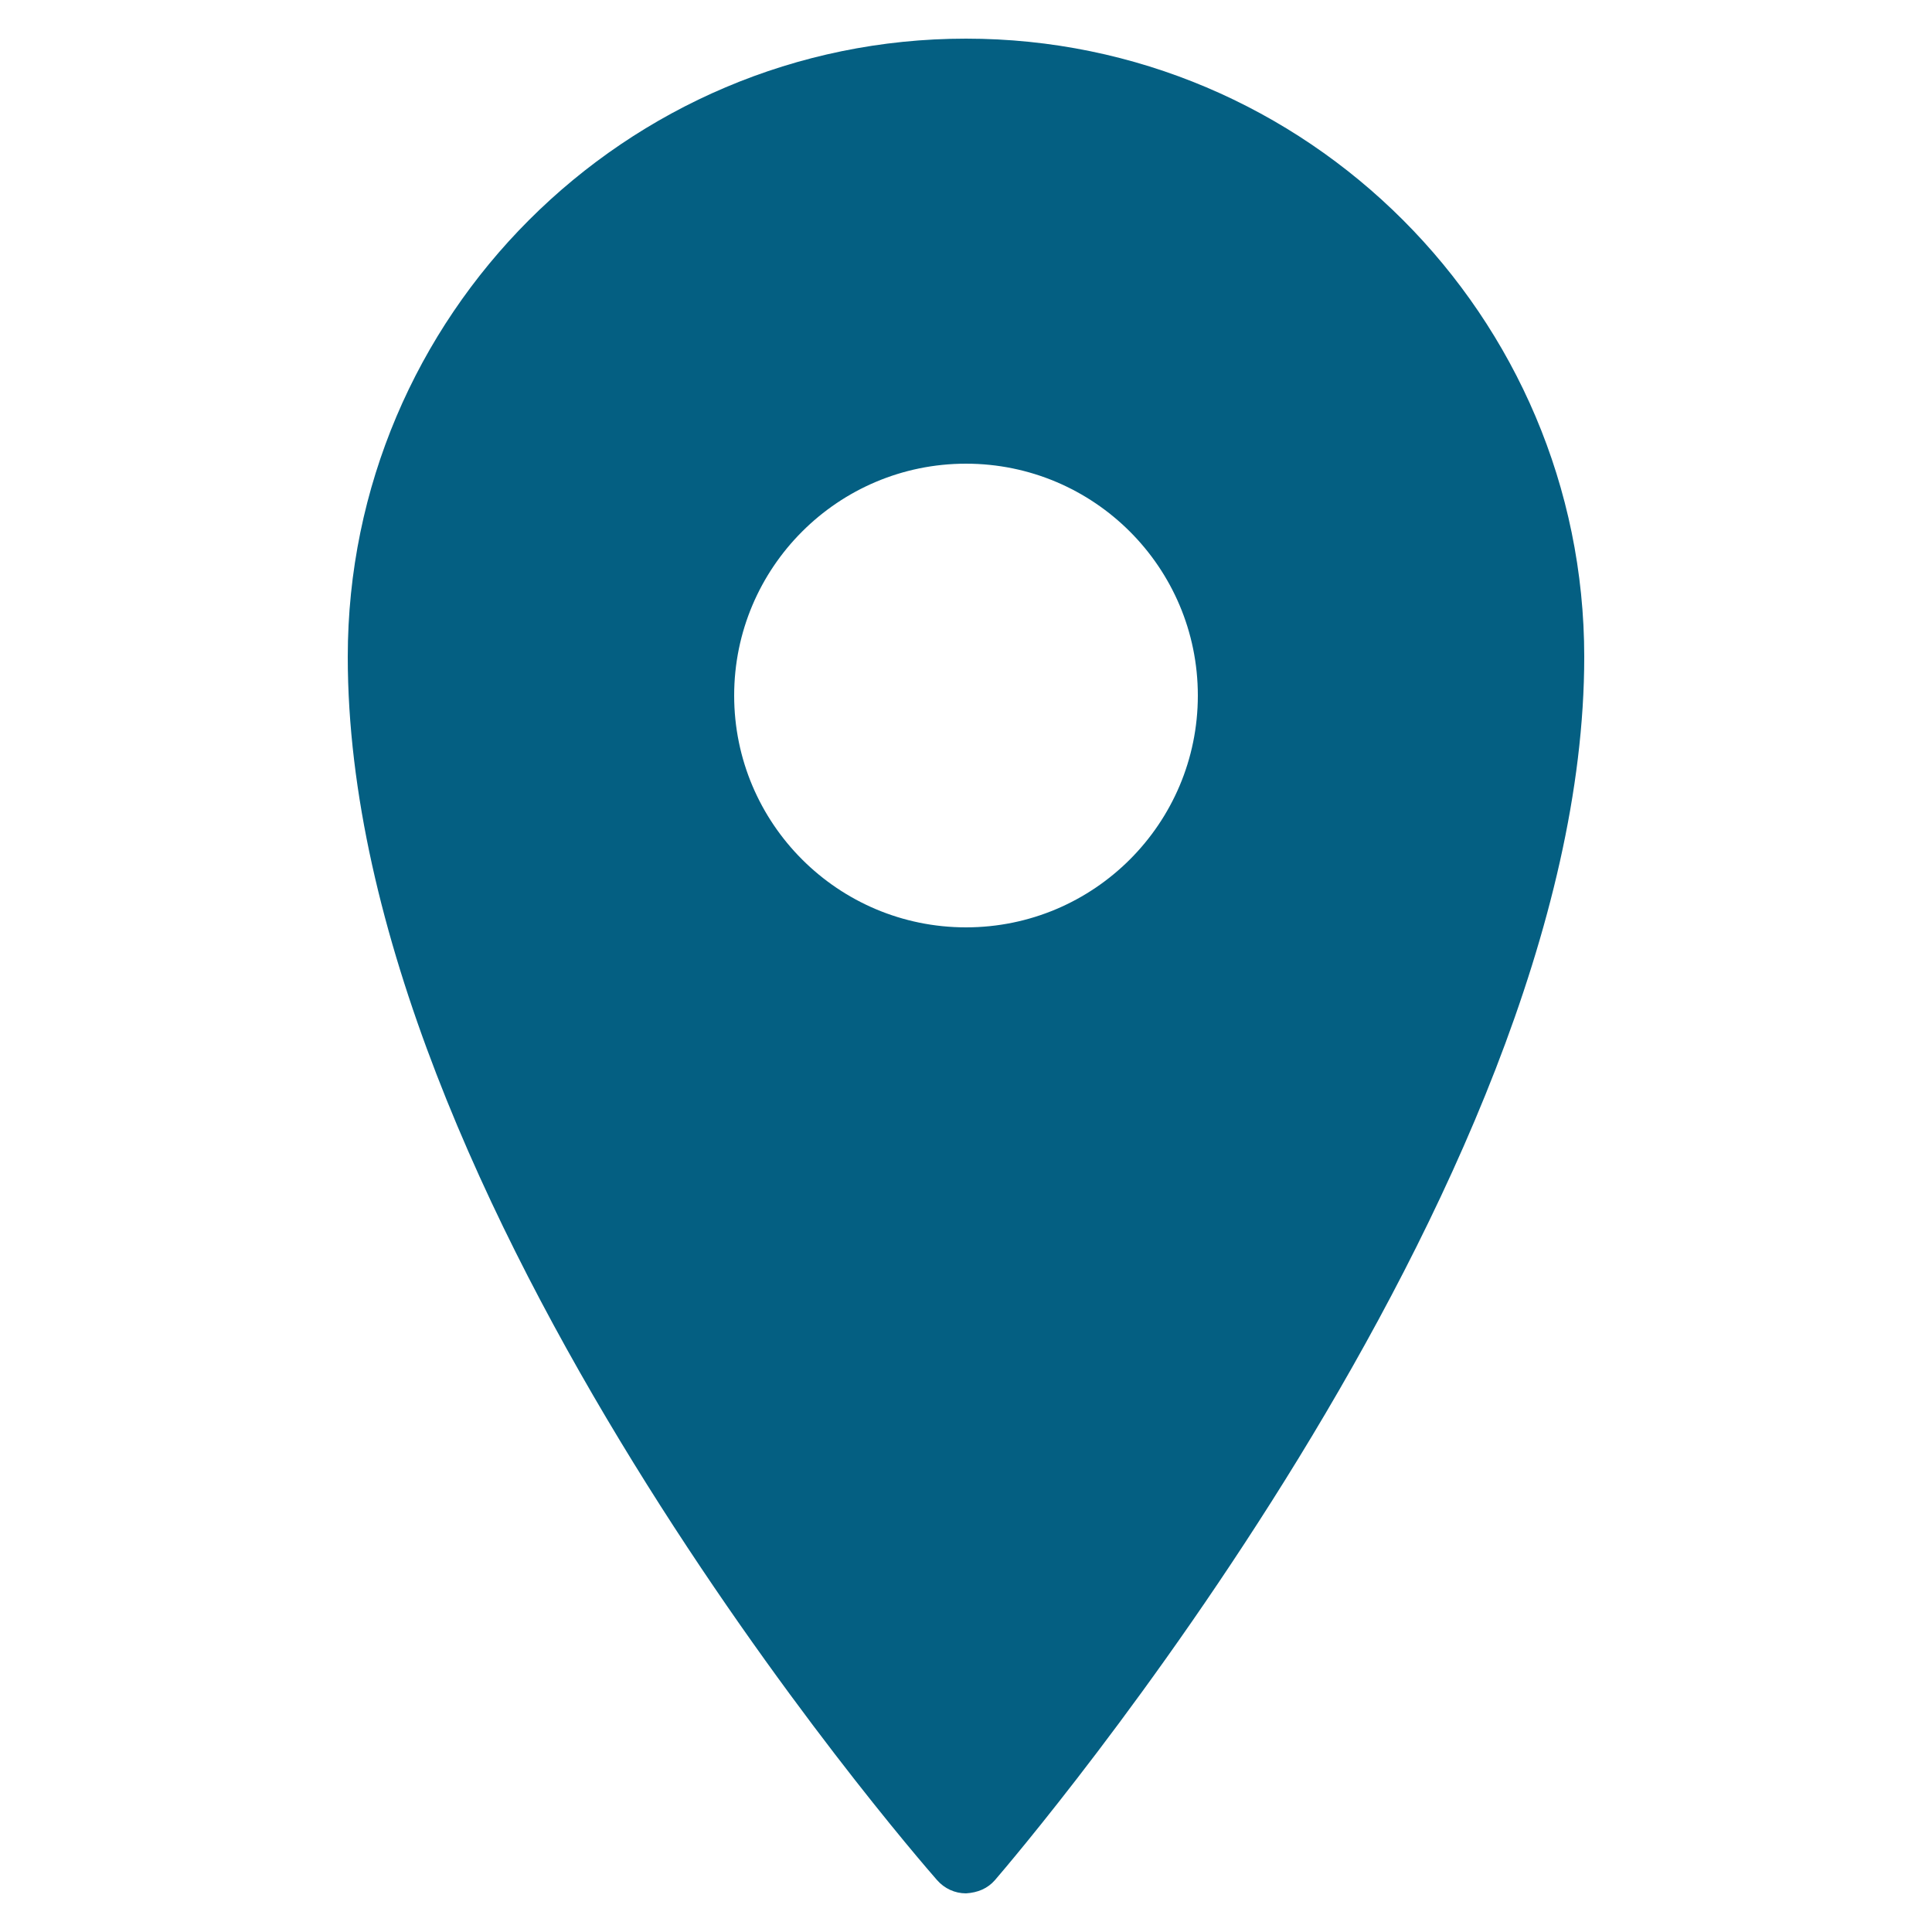<?xml version="1.0" encoding="UTF-8"?> <svg xmlns="http://www.w3.org/2000/svg" width="1379" height="1379" viewBox="0 0 1379 1379" fill="none"><path d="M689.5 27.583C446.238 27.583 248.222 225.599 248.222 468.863C248.222 858.106 651.687 1322.34 668.815 1341.94C674.095 1347.97 681.528 1351.42 689.5 1351.42C698.01 1350.88 704.905 1347.97 710.185 1341.94C727.317 1322.01 1130.78 849.812 1130.78 468.863C1130.78 225.599 932.769 27.583 689.5 27.583ZM689.5 330.963C780.862 330.963 854.98 405.084 854.98 496.443C854.98 587.802 780.862 661.92 689.5 661.92C598.143 661.92 524.022 587.802 524.022 496.443C524.022 405.084 598.143 330.963 689.5 330.963Z" fill="#045F82"></path></svg> 